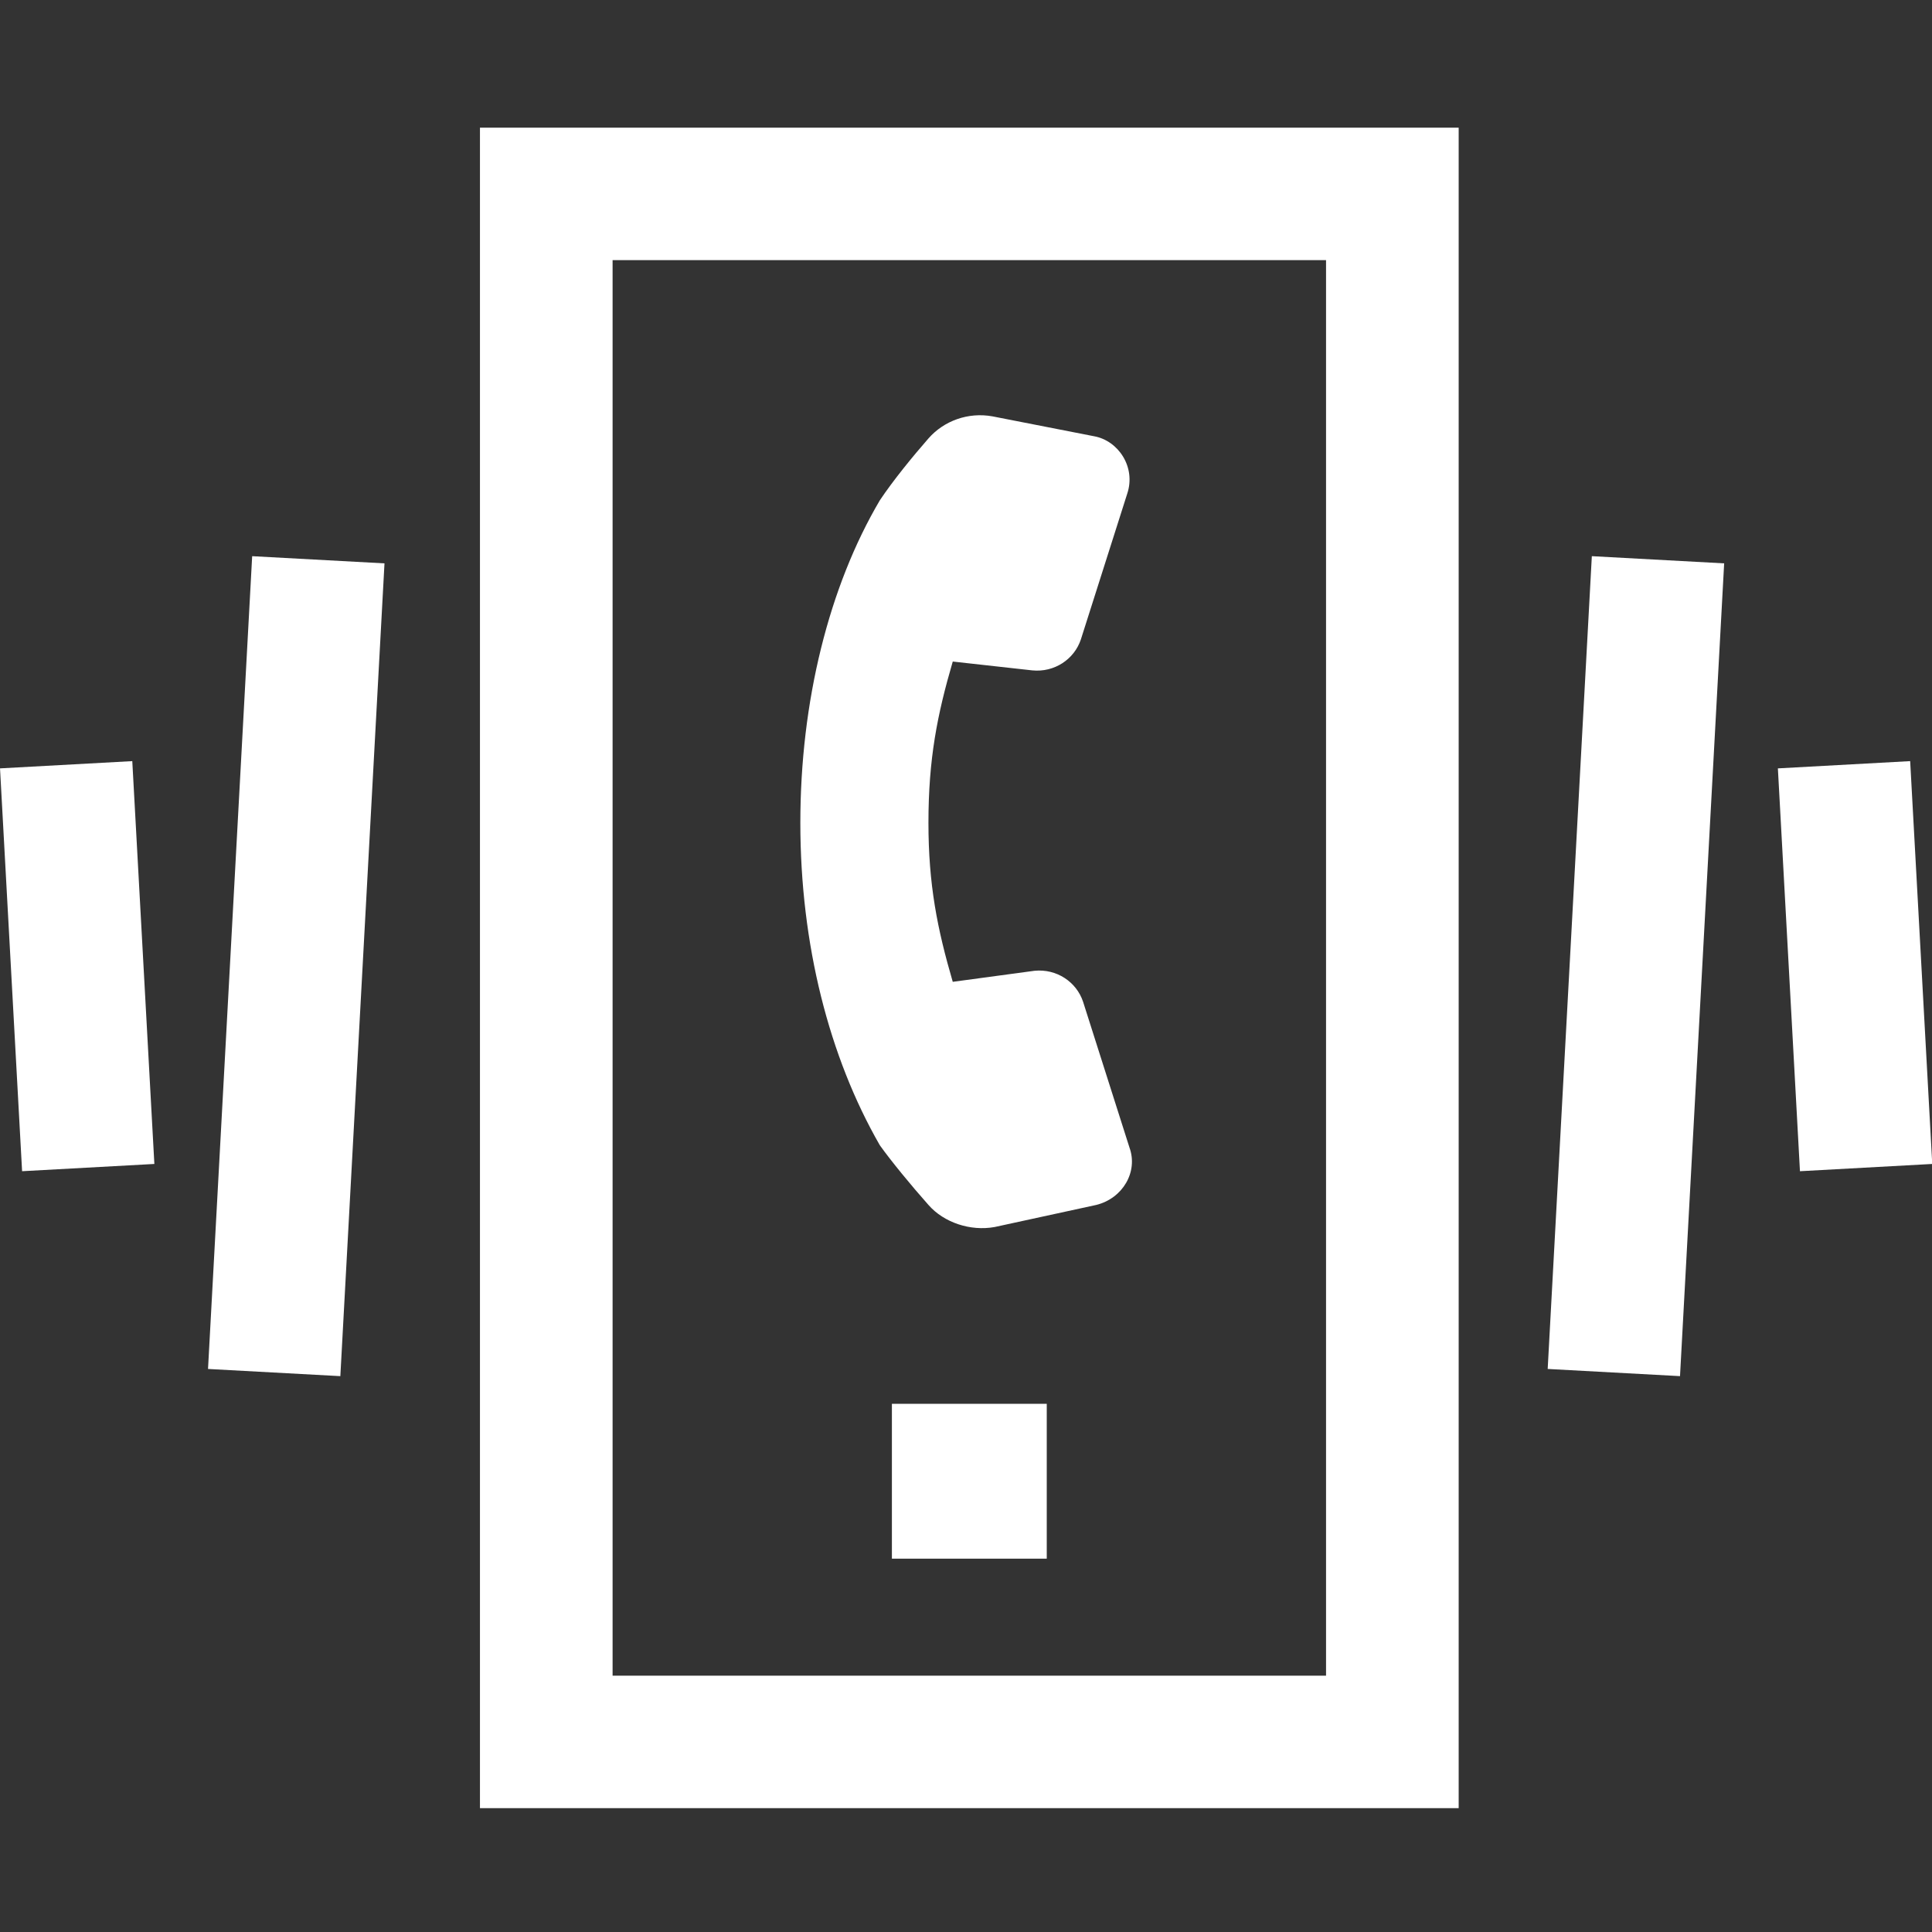 <svg style="fill-rule:evenodd;clip-rule:evenodd;stroke-linejoin:round;stroke-miterlimit:2;" xml:space="preserve" xmlns:xlink="http://www.w3.org/1999/xlink" xmlns="http://www.w3.org/2000/svg" version="1.1" viewBox="0 0 500 500" height="100%" width="100%">
    <rect x="0" y="0" width="500" height="500" fill="#333333" stroke="none"/>
    <g transform="matrix(1.052,0,0,1.052,-12.964,-59.247)">
        <g transform="matrix(4.167,0,0,4.167,-9555.17,-5050.31)">
            <path style="fill:white;fill-rule:nonzero;" d="M2374.3,1324.42L2332.18,1324.42L2332.18,1240.85L2374.3,1240.85L2374.3,1324.42ZM2324.35,1332.24L2382.13,1332.24L2382.13,1233.03L2324.35,1233.03L2324.35,1332.24Z"></path>
        </g>
        <g transform="matrix(4.167,0,0,4.167,-9555.17,-4797.71)">
            <rect style="fill:white;" height="9.142" width="9.142" y="1247.75" x="2348.67"></rect>
        </g>
        <g transform="matrix(-0.226,4.161,4.161,0.226,186.503,288.646)">
            <rect style="fill:white;" height="7.823" width="48.053" y="-28.115" x="-21.425"></rect>
        </g>
        <g transform="matrix(-4.16,0.228,0.228,4.16,20.536,345.109)">
            <rect style="fill:white;" height="23.822" width="7.822" y="-24.018" x="-7.165"></rect>
        </g>
        <g transform="matrix(-0.226,4.161,4.161,0.226,516.07,288.644)">
            <rect style="fill:white;" height="7.823" width="48.053" y="-28.115" x="-21.425"></rect>
        </g>
        <g transform="matrix(-4.16,0.228,0.228,4.16,457.907,345.109)">
            <rect style="fill:white;" height="23.822" width="7.823" y="-24.018" x="-7.165"></rect>
        </g>
        <g transform="matrix(4.167,0,0,4.167,240.727,164.181)">
            <path style="fill:white;fill-rule:nonzero;" d="M0,45.25C0.913,46.293 2.478,46.815 3.912,46.554L9.911,45.25C11.476,44.859 12.388,43.294 11.867,41.86L9.128,33.253C8.737,32.079 7.563,31.297 6.26,31.427L1.435,32.079C0.522,28.949 0,26.341 0,22.69C0,18.908 0.522,16.3 1.435,13.171L6.129,13.692C7.433,13.823 8.607,13.04 8.998,11.867L11.736,3.26C12.258,1.695 11.215,0.13 9.78,-0.13L3.782,-1.304C2.347,-1.565 0.913,-1.043 0,-0C-0.913,1.043 -2.086,2.478 -2.869,3.651C-5.868,8.737 -7.563,15.518 -7.563,22.69C-7.563,29.862 -5.868,36.513 -2.869,41.729C-2.217,42.642 -1.043,44.076 0,45.25"></path>
        </g>
    </g>
</svg>
